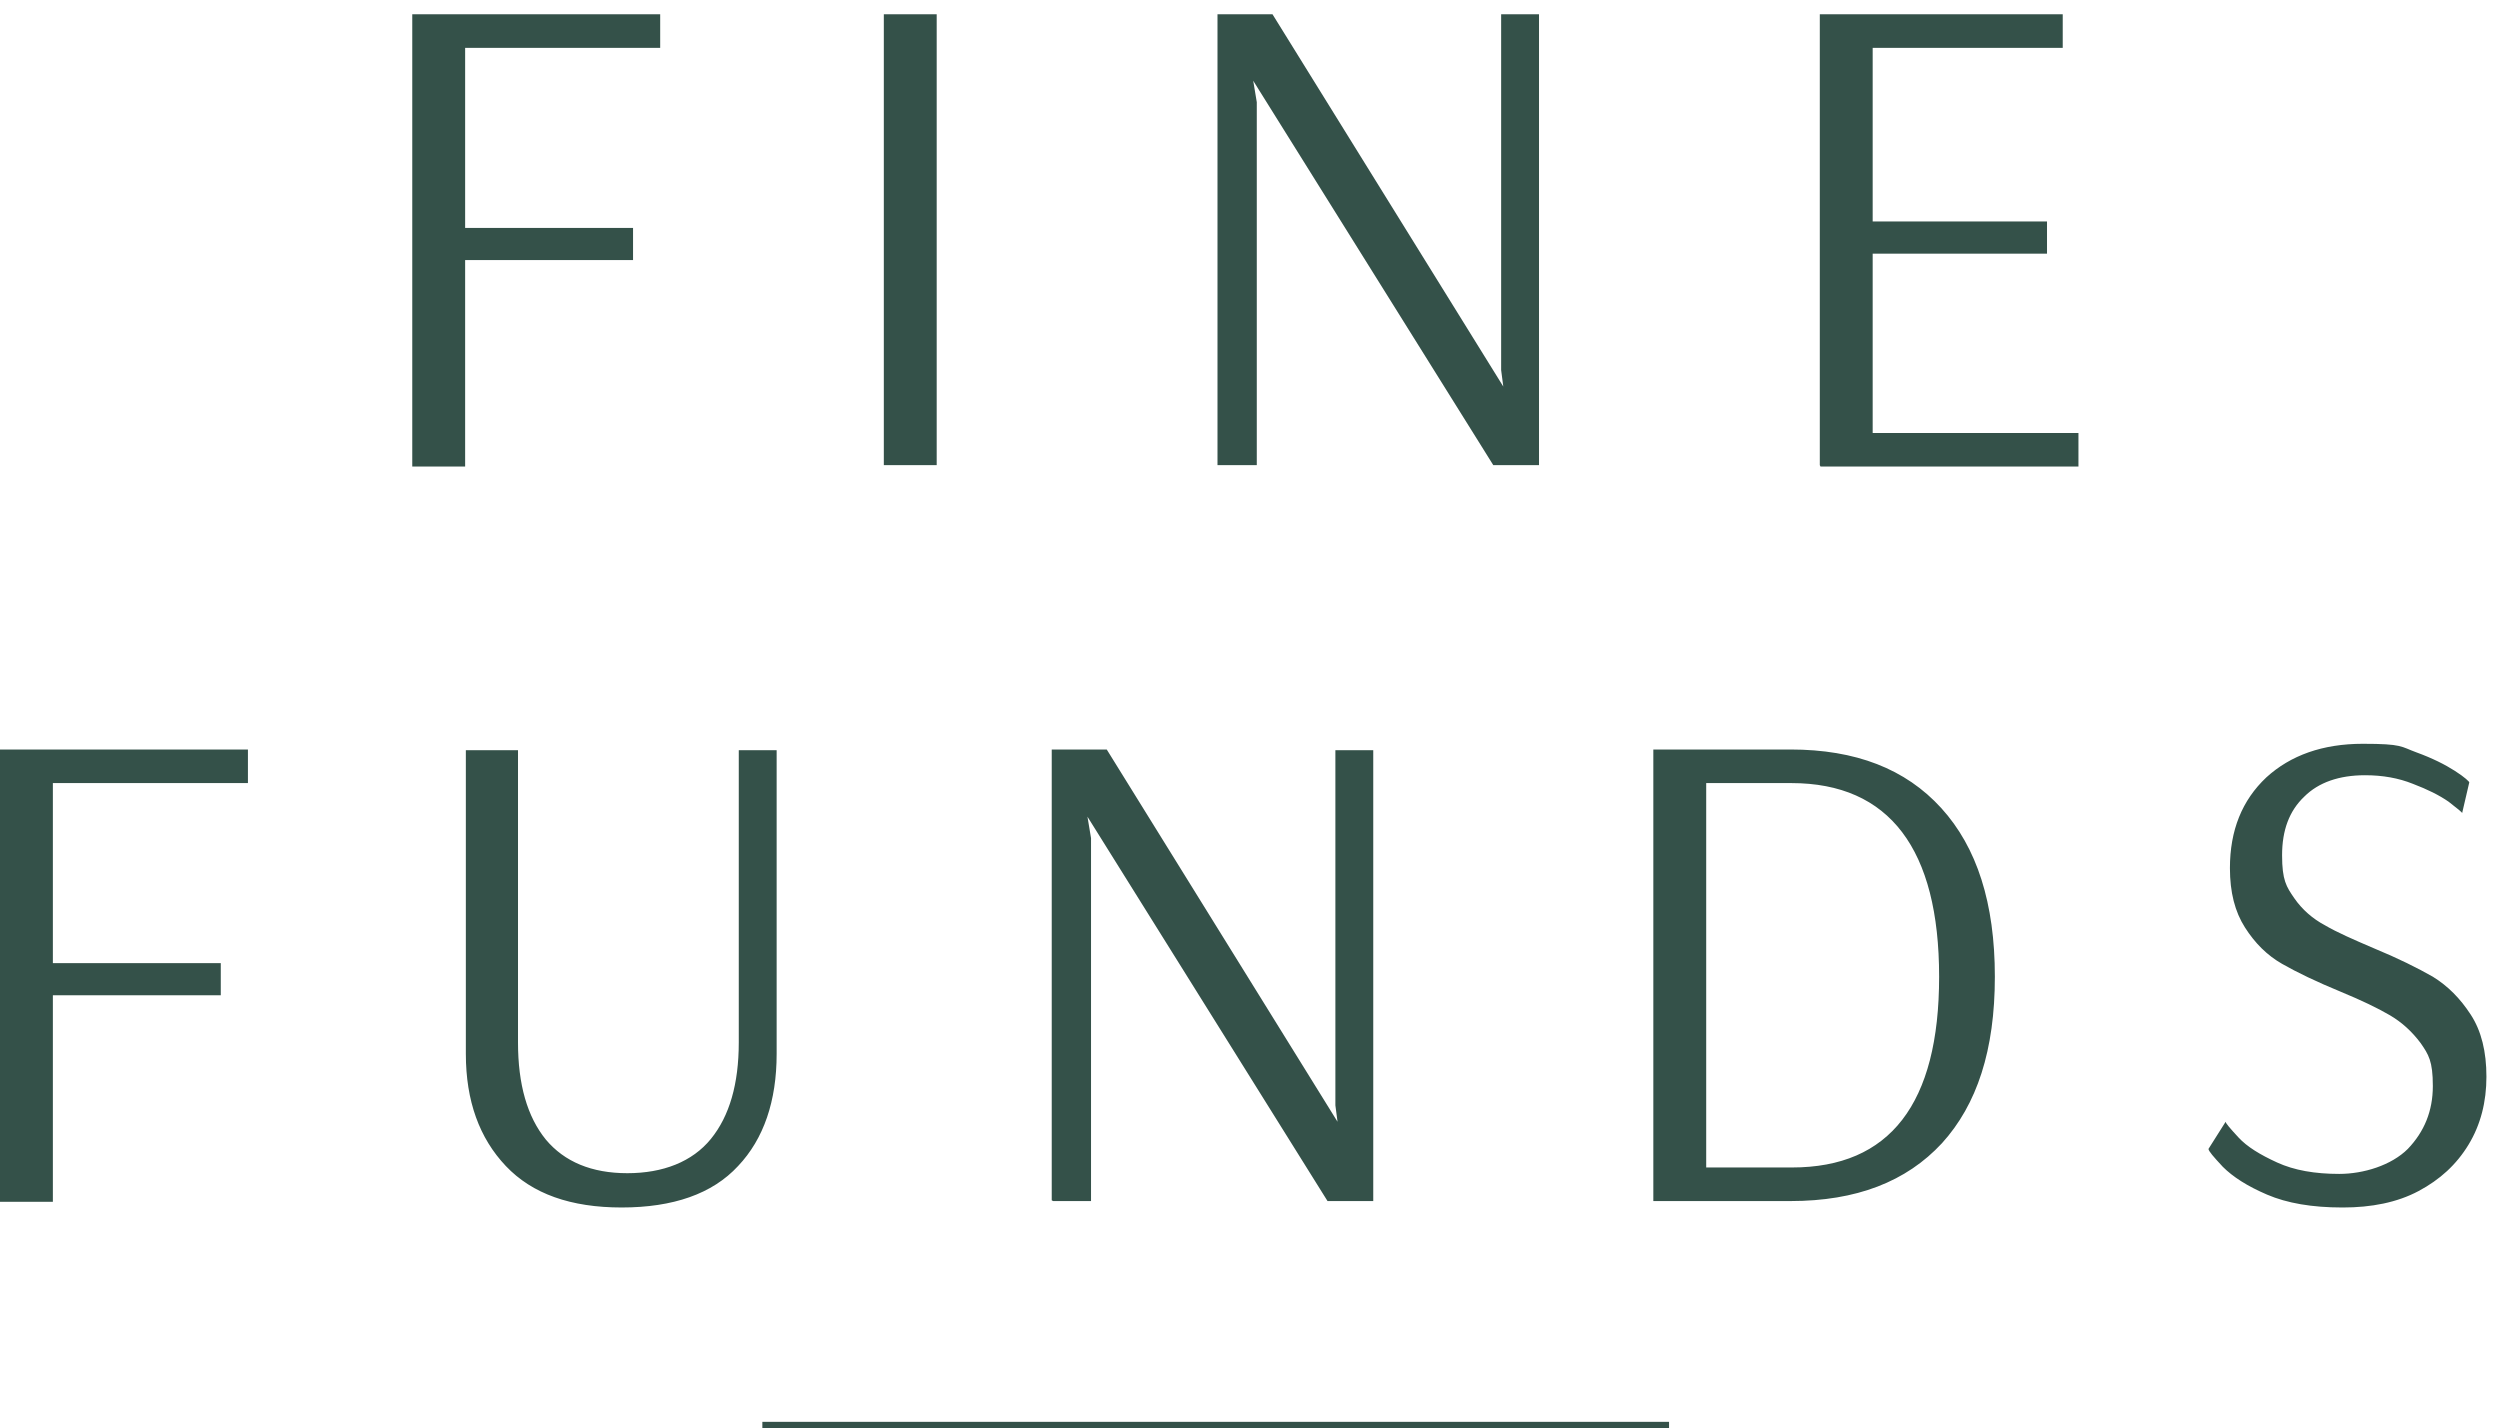 <?xml version="1.0" encoding="UTF-8"?>
<svg xmlns="http://www.w3.org/2000/svg" version="1.1" viewBox="0 0 349.9 199.9">
  <defs>
    <style>
      .cls-1 {
        fill: #345149;
      }
    </style>
  </defs>
  <!-- Generator: Adobe Illustrator 28.7.1, SVG Export Plug-In . SVG Version: 1.2.0 Build 142)  -->
  <g>
    <g id="Layer_1">
      <path class="cls-1" d="M327.8,169c-4.2,0-7.7-.6-10.5-1.8-2.8-1.2-4.8-2.5-6.2-3.9-1.3-1.4-2-2.2-2-2.5l2.4-3.8c0,.2.6.9,1.8,2.2,1.2,1.3,3,2.4,5.4,3.5,2.4,1.1,5.3,1.6,8.7,1.6s7.3-1.2,9.6-3.5c2.3-2.4,3.5-5.3,3.5-8.8s-.6-4.4-1.7-6c-1.2-1.6-2.6-2.9-4.3-3.9-1.7-1-4-2.1-6.9-3.3-3.4-1.4-6.1-2.7-8.2-3.9-2.1-1.2-3.8-2.9-5.2-5.1-1.4-2.2-2.1-4.9-2.1-8.3,0-5.3,1.7-9.5,5.1-12.7,3.4-3.1,7.9-4.7,13.5-4.7s5.3.4,7.5,1.2c2.2.8,4,1.7,5.4,2.6,1.4.9,2,1.5,2,1.6l-1,4.3c0-.1-.6-.6-1.9-1.6-1.3-.9-2.9-1.7-5-2.5-2-.8-4.2-1.2-6.7-1.2-3.6,0-6.5,1-8.5,3-2.1,2-3.1,4.7-3.1,8.2s.6,4.4,1.7,6c1.1,1.6,2.6,2.9,4.3,3.8,1.7,1,4,2,6.8,3.2,3.4,1.4,6.2,2.8,8.3,4,2.1,1.3,3.8,3,5.3,5.3,1.5,2.3,2.2,5.2,2.2,8.7s-.8,6.7-2.5,9.5c-1.7,2.8-4,4.9-7,6.5-3,1.6-6.6,2.3-10.6,2.3M250.8,163.4c13.7,0,20.6-8.9,20.6-26.7s-6.9-27.1-20.7-27.1h-11.9v53.8h11.9ZM231.4,104.9h19.2c9.1,0,16.1,2.7,21.1,8.2,5,5.5,7.5,13.3,7.5,23.6s-2.5,17.9-7.4,23.3c-5,5.4-12,8.1-21.2,8.1h-19.2v-63.1ZM147.2,168v-63.1h7.7l32.3,52.1-.3-2.3v-49.7h5.3v63.1h-6.4l-33.6-53.8h0l.5,3v50.8h-5.3ZM87,169c-7.1,0-12.5-1.9-16.2-5.8-3.7-3.9-5.6-9.1-5.6-15.7v-42.5h7.3v40.9c0,5.9,1.3,10.4,3.9,13.6,2.6,3.1,6.4,4.7,11.4,4.7s9.1-1.6,11.7-4.8c2.6-3.2,3.9-7.7,3.9-13.5v-40.9h5.3v42.5c0,6.6-1.8,11.9-5.4,15.7-3.6,3.9-9.1,5.8-16.3,5.8ZM0,168v-63.1h34.7v4.7H7.4v25.2h23.5v4.5H7.4v28.9H0ZM254.7,65.1V2h34v4.7h-26.6v24.3h24.4v4.5h-24.4v25.1h28.8v4.7h-36.1ZM170.4,65.1V2h7.7l32.3,52.1-.3-2.3V2h5.3v63.1h-6.4l-33.6-53.8h0l.5,3v50.8h-5.3ZM123.7,65.1V2h7.4v63.1h-7.4ZM57.7,65.1V2h34.7v4.7h-27.3v25.2h23.5v4.5h-23.5v28.9h-7.4Z"/>
      <rect class="cls-1" x="106.7" y="199" width="126.9" height=".9"/>
    </g>
  </g>
</svg>